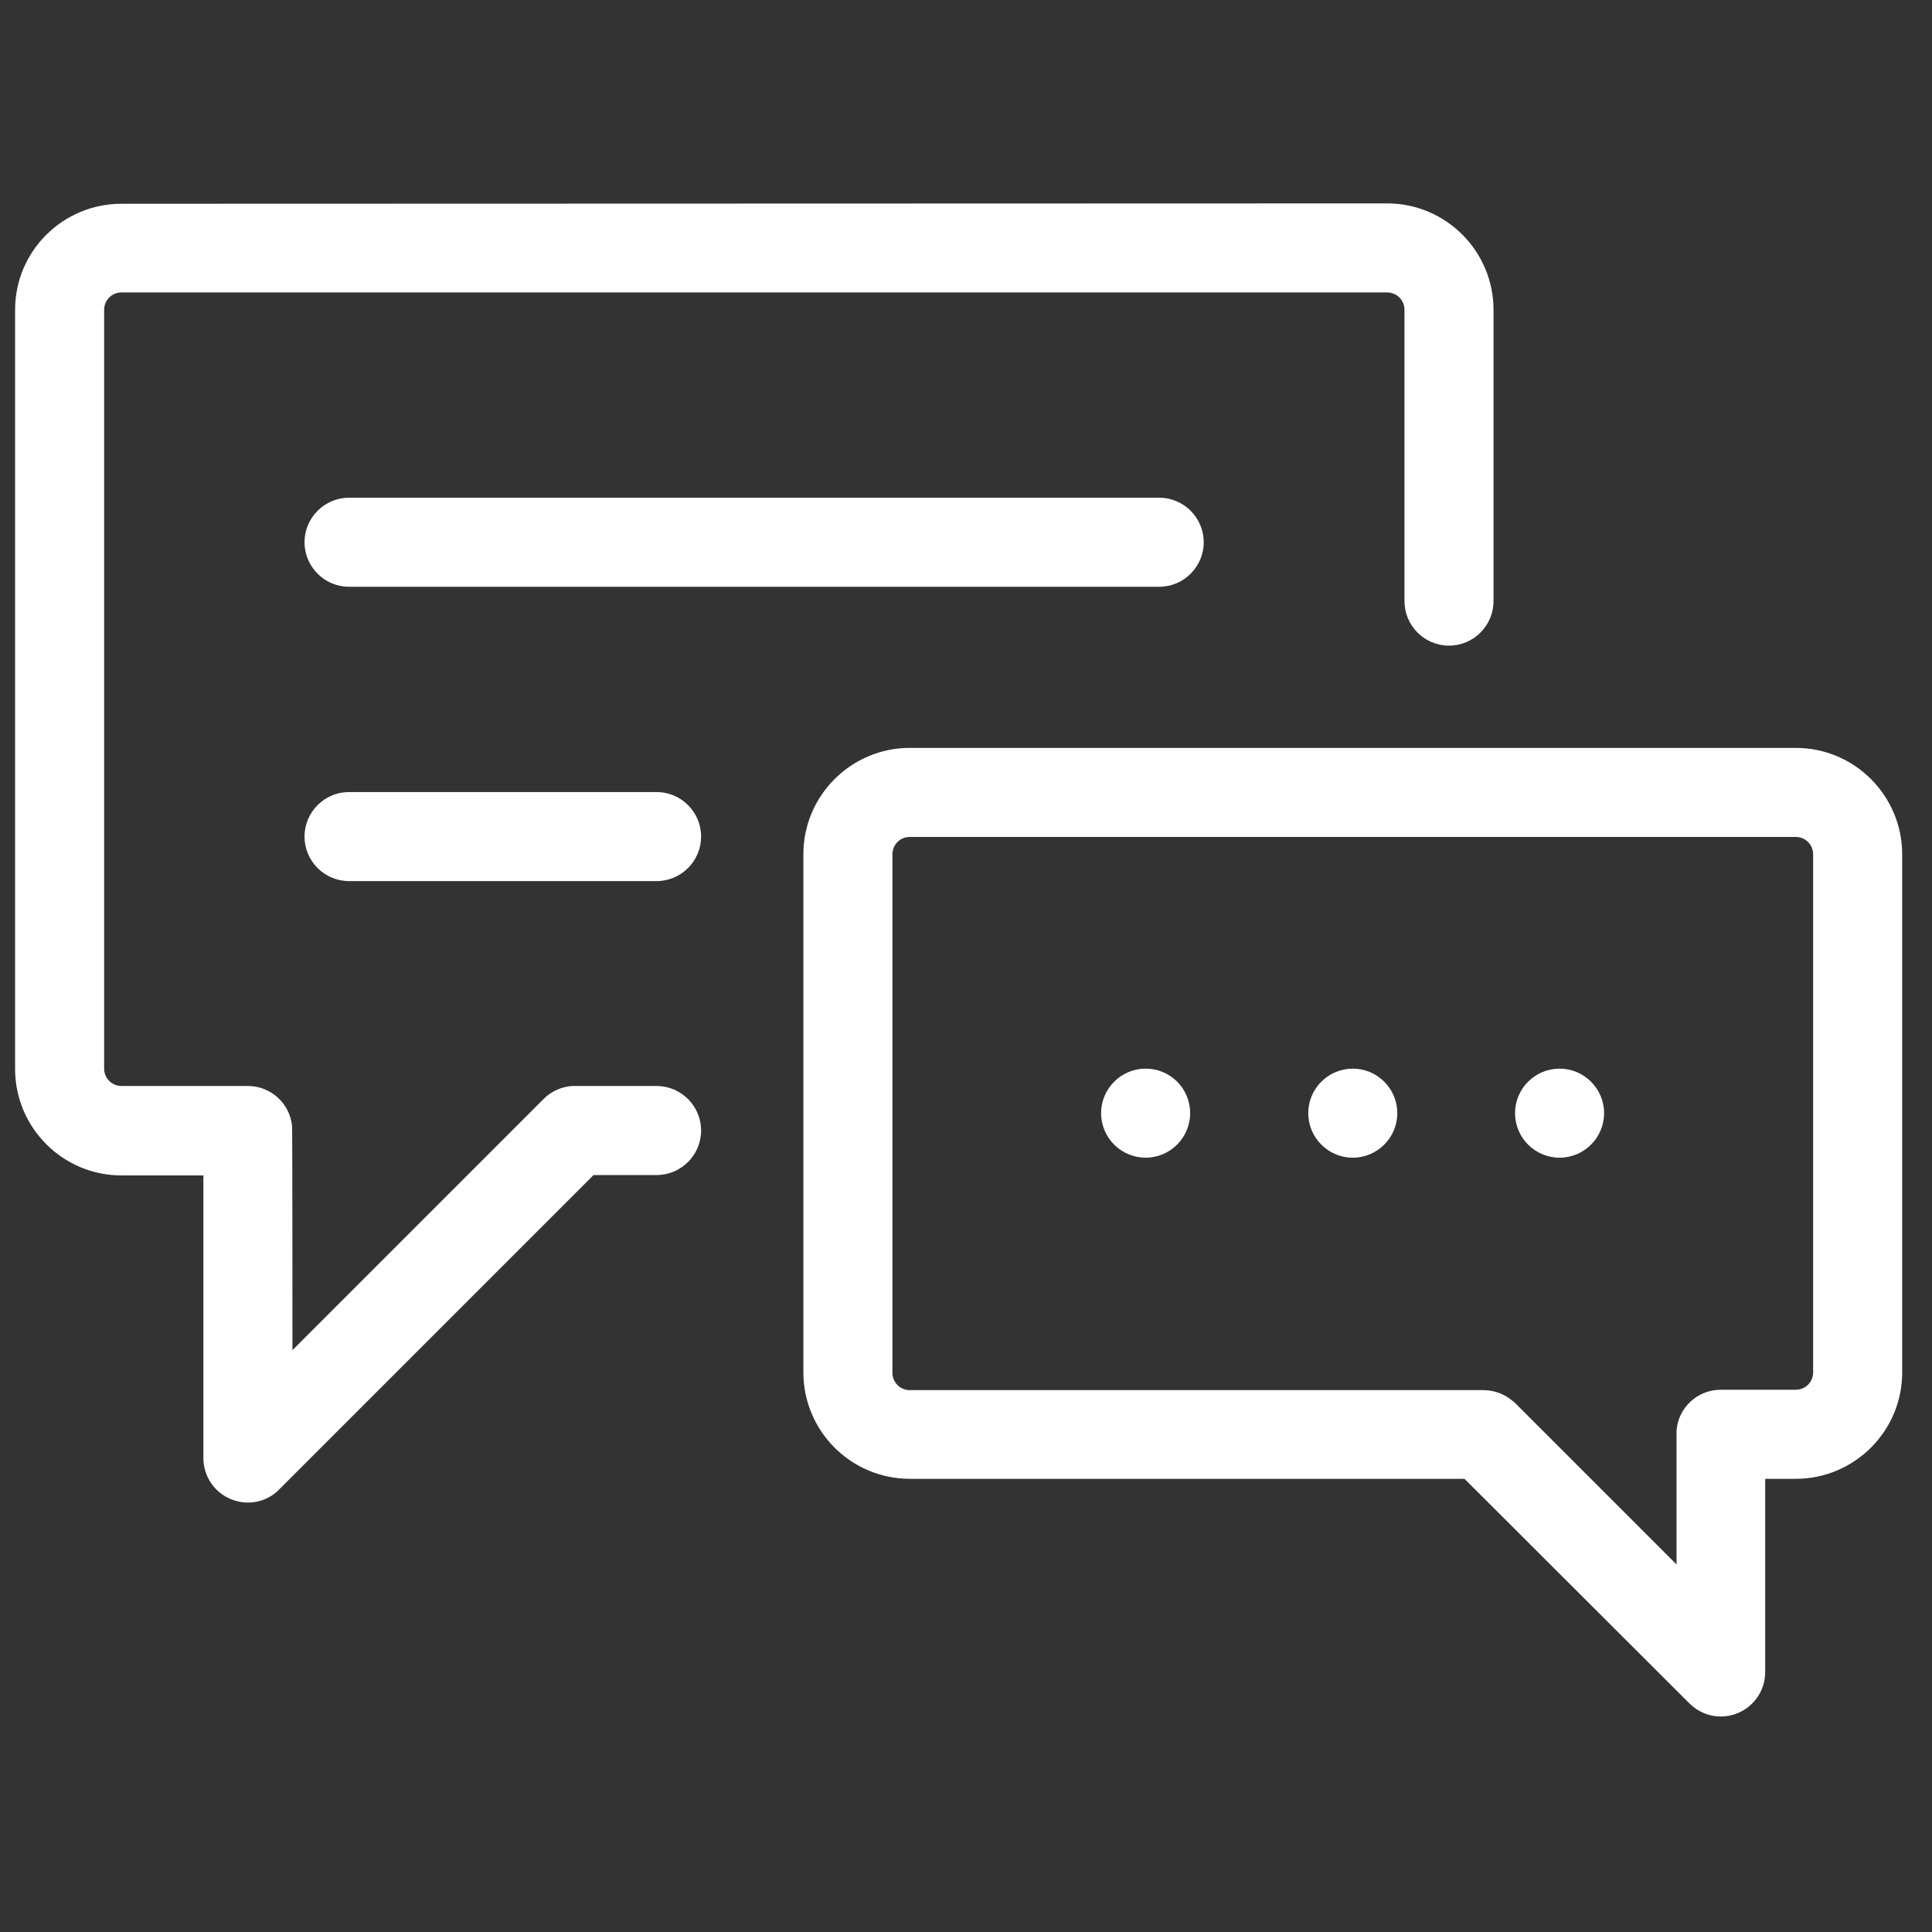 <?xml version="1.0" encoding="utf-8"?>
<!-- Generator: Adobe Illustrator 21.0.0, SVG Export Plug-In . SVG Version: 6.00 Build 0)  -->
<svg version="1.1"
	 id="chat" xmlns:cc="http://creativecommons.org/ns#" xmlns:dc="http://purl.org/dc/elements/1.1/" xmlns:inkscape="http://www.inkscape.org/namespaces/inkscape" xmlns:rdf="http://www.w3.org/1999/02/22-rdf-syntax-ns#" xmlns:sodipodi="http://sodipodi.sourceforge.net/DTD/sodipodi-0.dtd" xmlns:svg="http://www.w3.org/2000/svg"
	 xmlns="http://www.w3.org/2000/svg" xmlns:xlink="http://www.w3.org/1999/xlink" x="0px" y="0px" viewBox="0 0 512 512"
	 style="enable-background:new 0 0 512 512;" xml:space="preserve">
<rect x="0" y="0" width="512" height="512" fill="#333333" stroke="none"/>
<style type="text/css">
	.st0{fill:#FFFFFF;}
</style>
<path class="st0" d="M32.2,54C16.6,54,4,66.6,4,82.1v201.2c0,15.5,12.6,28.2,28.2,28.2h21.7v74.9c0,4.8,2.9,9.1,7.3,10.9
	c1.5,0.6,3,0.9,4.5,0.9c3.1,0,6.1-1.2,8.3-3.5l83.3-83.3H174c6.5,0,11.8-5.3,11.8-11.8c0-6.5-5.3-11.8-11.8-11.8c0,0-22.2,0-22.4,0
	c-2.7,0.2-5.4,1.3-7.5,3.4l-66.6,66.6c0,0,0-59-0.1-59.3c-0.5-6-5.6-10.7-11.7-10.7H32.2c-2.5,0-4.6-2-4.6-4.6V82.1
	c0-2.5,2-4.6,4.6-4.6h335.4c2.5,0,4.6,2,4.6,4.6v77.2c0,6.5,5.3,11.8,11.8,11.8c6.5,0,11.8-5.3,11.8-11.8V82.1
	c0-15.5-12.6-28.2-28.2-28.2L32.2,54L32.2,54z M92.5,131.9c-6.5,0-11.8,5.3-11.8,11.8c0,6.5,5.3,11.8,11.8,11.8h214.7
	c6.5,0,11.8-5.3,11.8-11.8c0-6.5-5.3-11.8-11.8-11.8C307.2,131.9,92.5,131.9,92.5,131.9z M241.1,198.2c-15.5,0-28.2,12.6-28.2,28.2
	v137.3c0,15.5,12.6,28.2,28.2,28.2h147l59.6,59.5c2.3,2.3,5.3,3.5,8.3,3.5c1.5,0,3.1-0.3,4.5-0.9c4.4-1.8,7.3-6.1,7.3-10.9v-51.2
	h8.1c15.5,0,28.2-12.6,28.2-28.2V226.4c0-15.5-12.6-28.2-28.2-28.2C475.8,198.2,241.1,198.2,241.1,198.2z M92.5,209.9
	c-6.5,0-11.8,5.3-11.8,11.8c0,6.5,5.3,11.8,11.8,11.8H174c6.5,0,11.8-5.3,11.8-11.8c0-6.5-5.3-11.8-11.8-11.8
	C174,209.9,92.5,209.9,92.5,209.9z M241.1,221.8h234.8c2.5,0,4.6,2,4.6,4.6v137.3c0,2.5-2,4.6-4.6,4.6h-19.9
	c-6.2,0-11.3,4.8-11.7,10.9c0,0.3,0,35.4,0,35.4l-42.8-42.8c0,0-0.1-0.1-0.1-0.1c-0.2-0.2-0.3-0.3-0.5-0.4c-2.1-1.8-4.8-2.9-7.8-2.9
	H241.1c-2.5,0-4.6-2-4.6-4.6V226.4C236.5,223.9,238.5,221.8,241.1,221.8L241.1,221.8z M303.6,283.2c-6.5,0-11.8,5.3-11.8,11.8
	c0,6.5,5.3,11.8,11.8,11.8c6.5,0,11.8-5.3,11.8-11.8C315.4,288.5,310.2,283.2,303.6,283.2z M358.5,283.2c-6.5,0-11.8,5.3-11.8,11.8
	c0,6.5,5.3,11.8,11.8,11.8c6.5,0,11.8-5.3,11.8-11.8C370.3,288.5,365,283.2,358.5,283.2z M413.3,283.2c-6.5,0-11.8,5.3-11.8,11.8
	c0,6.5,5.3,11.8,11.8,11.8c6.5,0,11.8-5.3,11.8-11.8C425.1,288.5,419.8,283.2,413.3,283.2z"/>
</svg>
